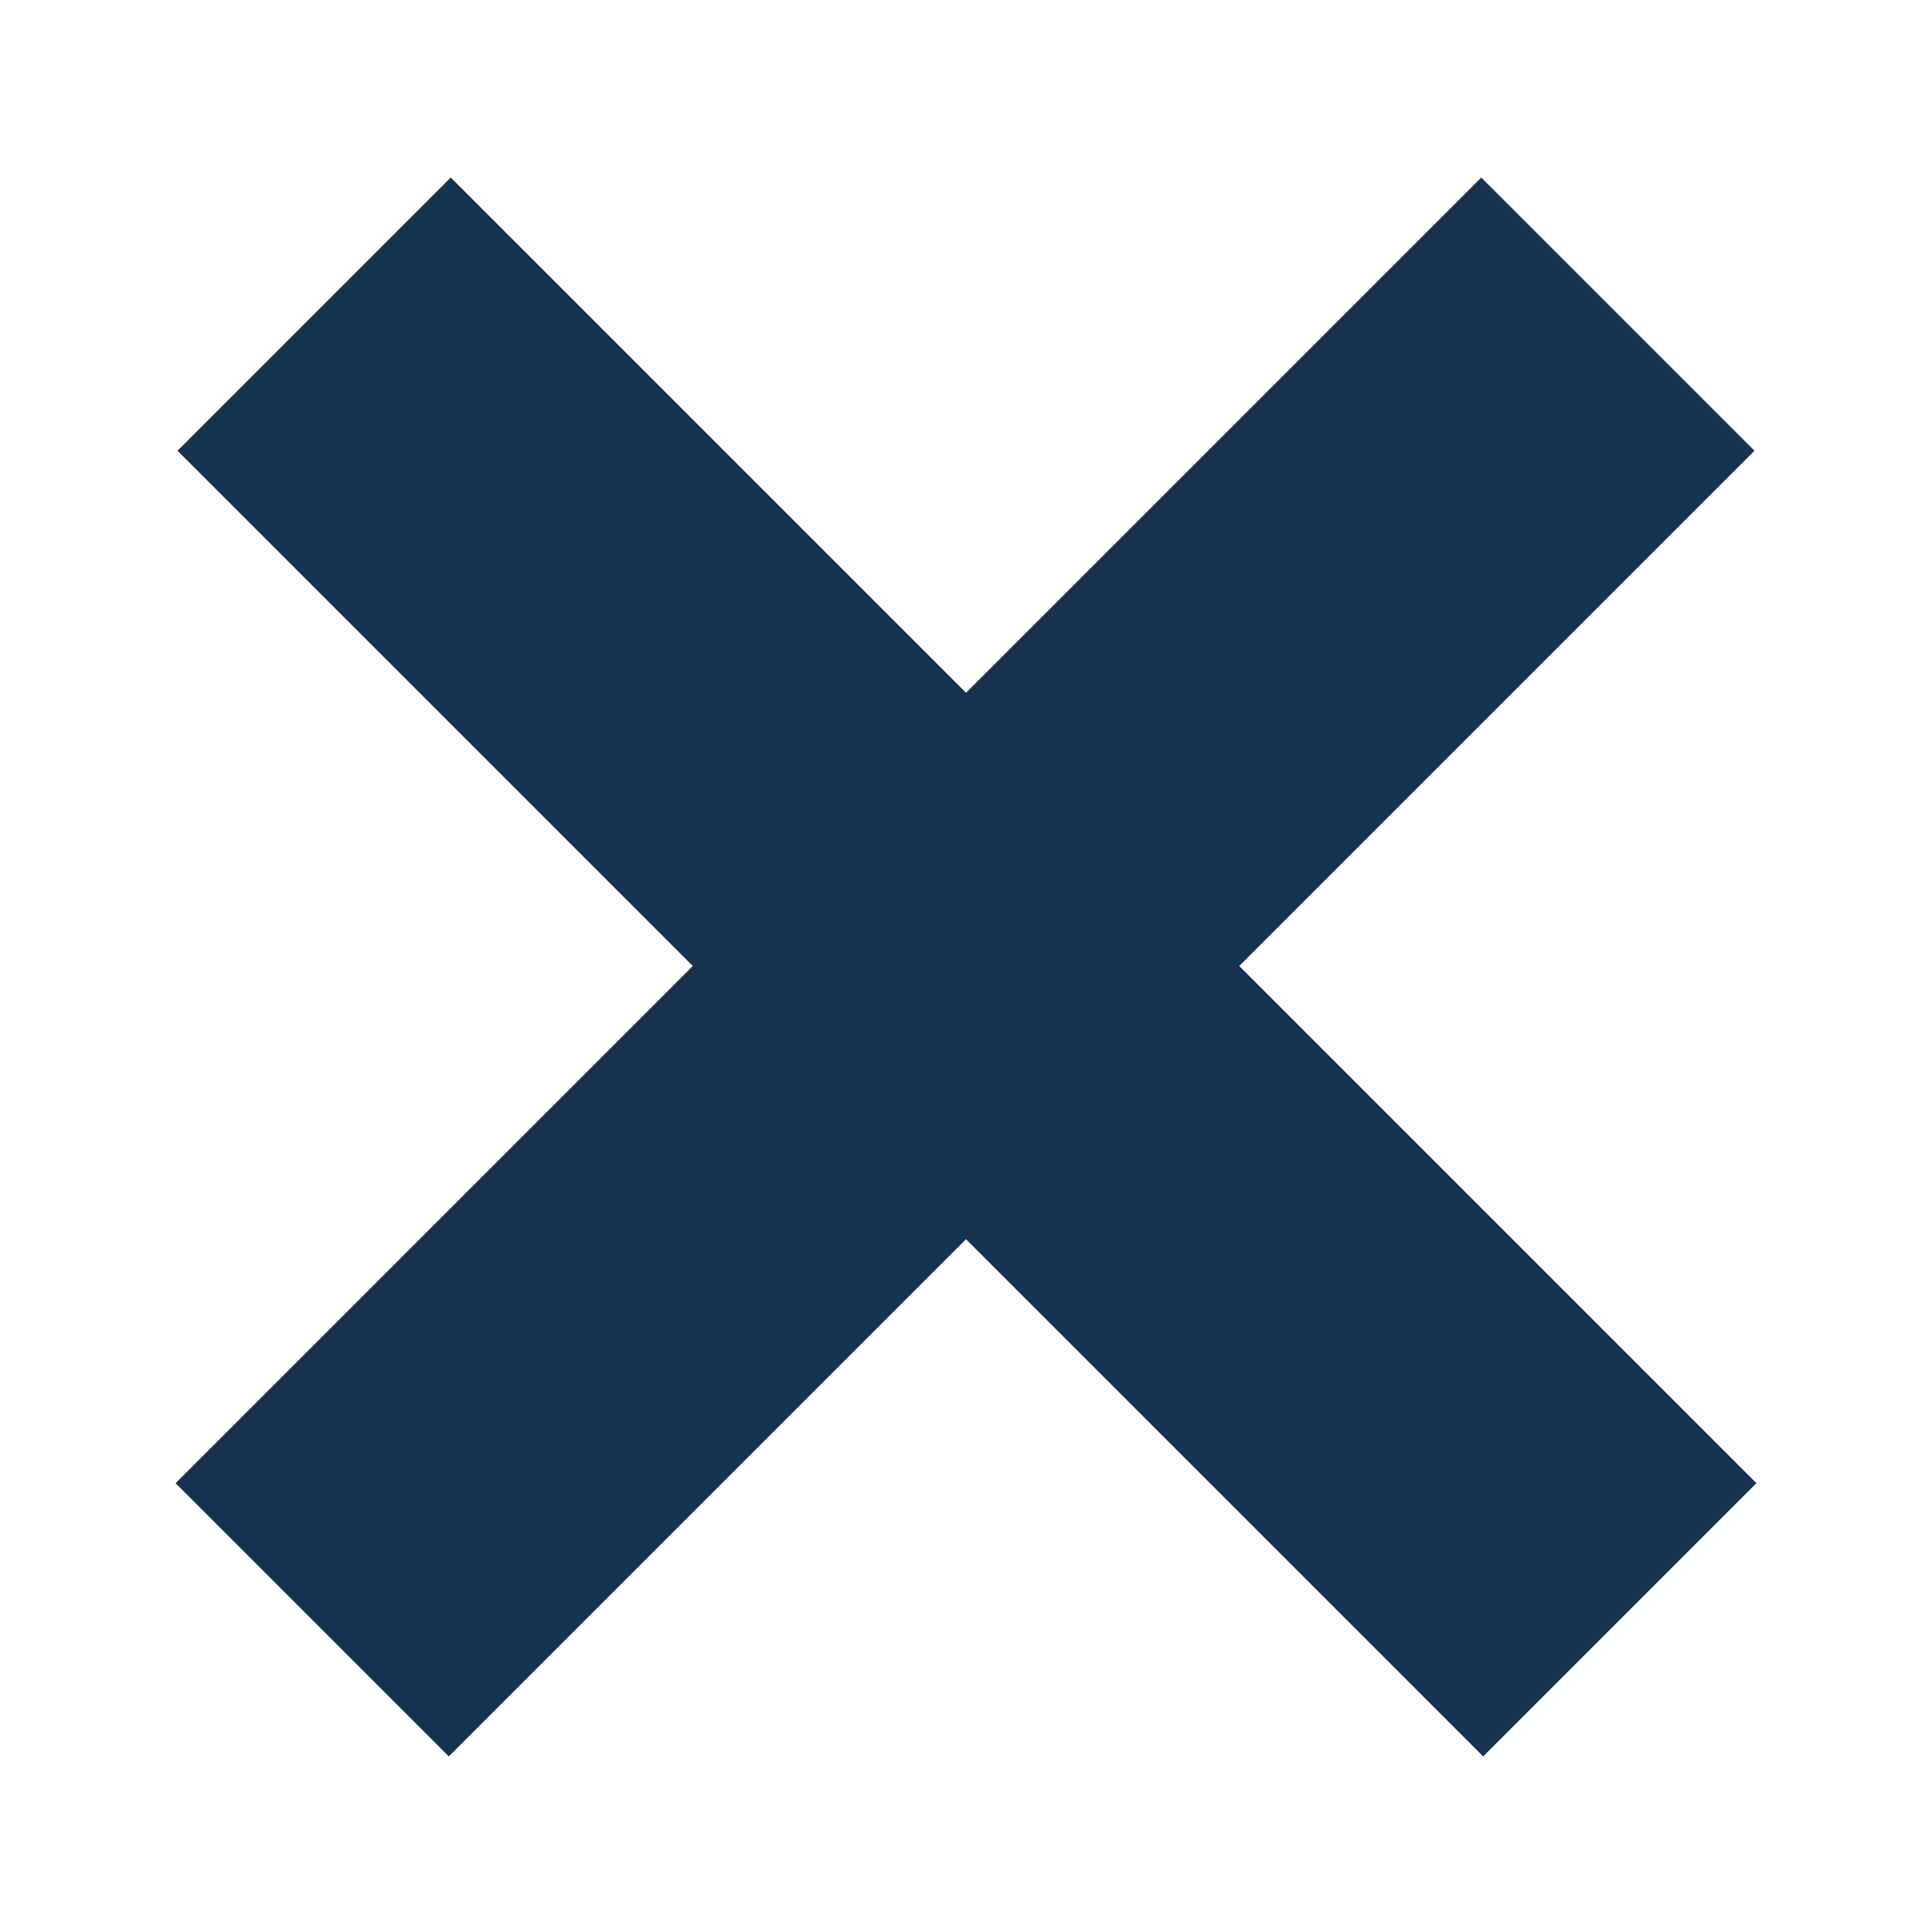 <?xml version="1.0" encoding="UTF-8"?>
<svg width="10px" height="10px" viewBox="0 0 10 10" version="1.1" xmlns="http://www.w3.org/2000/svg" xmlns:xlink="http://www.w3.org/1999/xlink">
    <!-- Generator: Sketch 50.2 (55047) - http://www.bohemiancoding.com/sketch -->
    <title>Group 3</title>
    <desc>Created with Sketch.</desc>
    <defs></defs>
    <g id="Family-Adventure" stroke="none" stroke-width="1" fill="none" fill-rule="evenodd" stroke-linecap="square">
        <g id="FAD_Website_Reiskiezer" transform="translate(-1402, -150)" stroke="#17334F" stroke-width="2">
            <g id="Group-3" transform="translate(1404, 152)">
                <path d="M0.333,0.333 L5.677,5.677" id="Line-2"></path>
                <path d="M0.333,0.333 L5.677,5.677" id="Line-2" transform="translate(3, 3) scale(-1, 1) translate(-3, -3) "></path>
            </g>
        </g>
    </g>
</svg>